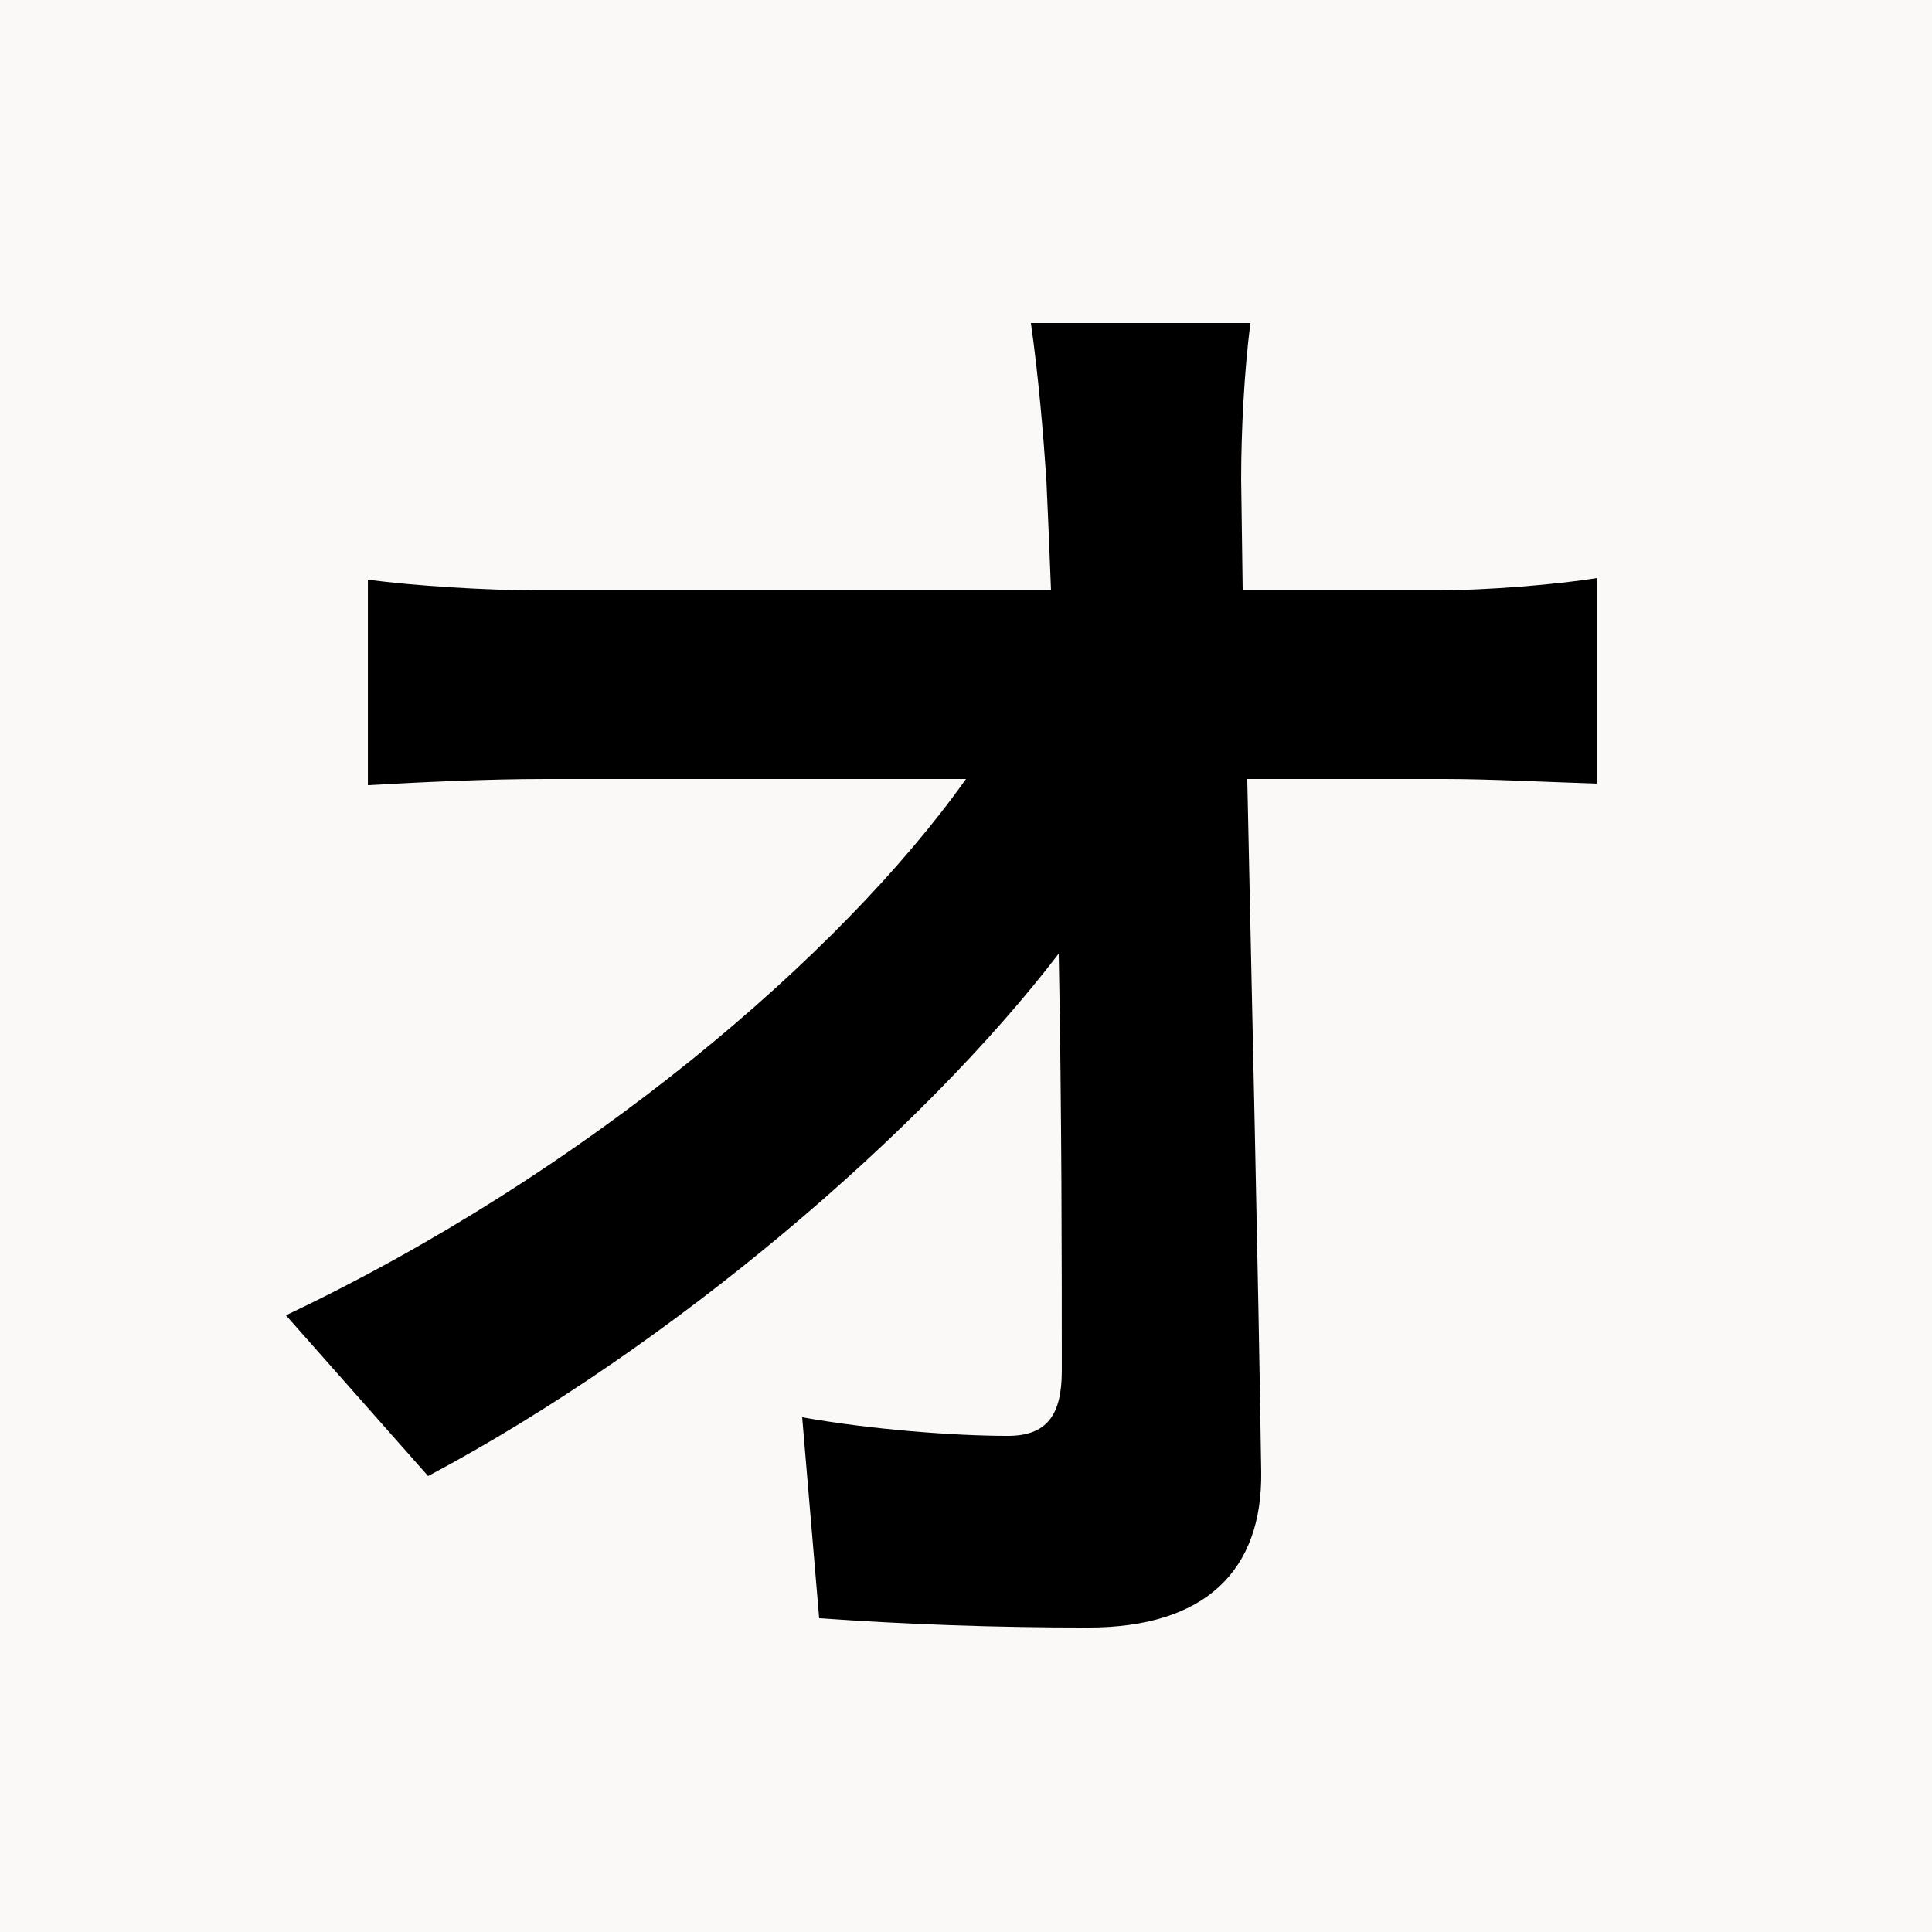<svg xmlns="http://www.w3.org/2000/svg" xmlns:xlink="http://www.w3.org/1999/xlink" width="500" zoomAndPan="magnify" viewBox="0 0 375 375" height="500" preserveAspectRatio="xMidYMid meet" version="1.0"><defs><g/></defs><rect x="-37.5" width="450" fill="#ffffff" y="-37.5" height="450" fill-opacity="1"/><rect x="-37.5" width="450" fill="#faf9f7" y="-37.5" height="450" fill-opacity="1"/><g fill="#000000" fill-opacity="1"><g transform="translate(37.5, 303)"><g><path d="M 203.703 -188.406 L 203.406 -210 C 203.406 -219.297 204 -231 205.203 -240.297 L 162.594 -240.297 C 164.094 -229.797 165 -218.703 165.594 -210 C 165.906 -203.406 166.203 -196.203 166.5 -188.406 L 67.203 -188.406 C 57 -188.406 42.594 -189.297 33.906 -190.5 L 33.906 -150.594 C 44.406 -151.203 57.297 -151.797 68.094 -151.797 L 150 -151.797 C 125.703 -117.594 76.203 -75.297 18 -47.703 L 45.594 -16.5 C 93 -41.703 141.594 -83.406 168 -117.906 C 168.594 -87 168.594 -57 168.594 -36.906 C 168.594 -28.203 165.594 -24.297 158.094 -24.297 C 147.906 -24.297 131.703 -25.5 118.203 -27.906 L 121.5 11.094 C 138.594 12.297 155.406 12.906 173.703 12.906 C 196.5 12.906 207.594 1.797 207.297 -17.406 C 206.703 -57.906 205.5 -108 204.594 -151.797 L 243.297 -151.797 C 251.406 -151.797 262.797 -151.203 272.406 -150.906 L 272.406 -190.797 C 265.203 -189.594 251.094 -188.406 241.203 -188.406 Z M 203.703 -188.406 "/></g></g></g></svg>